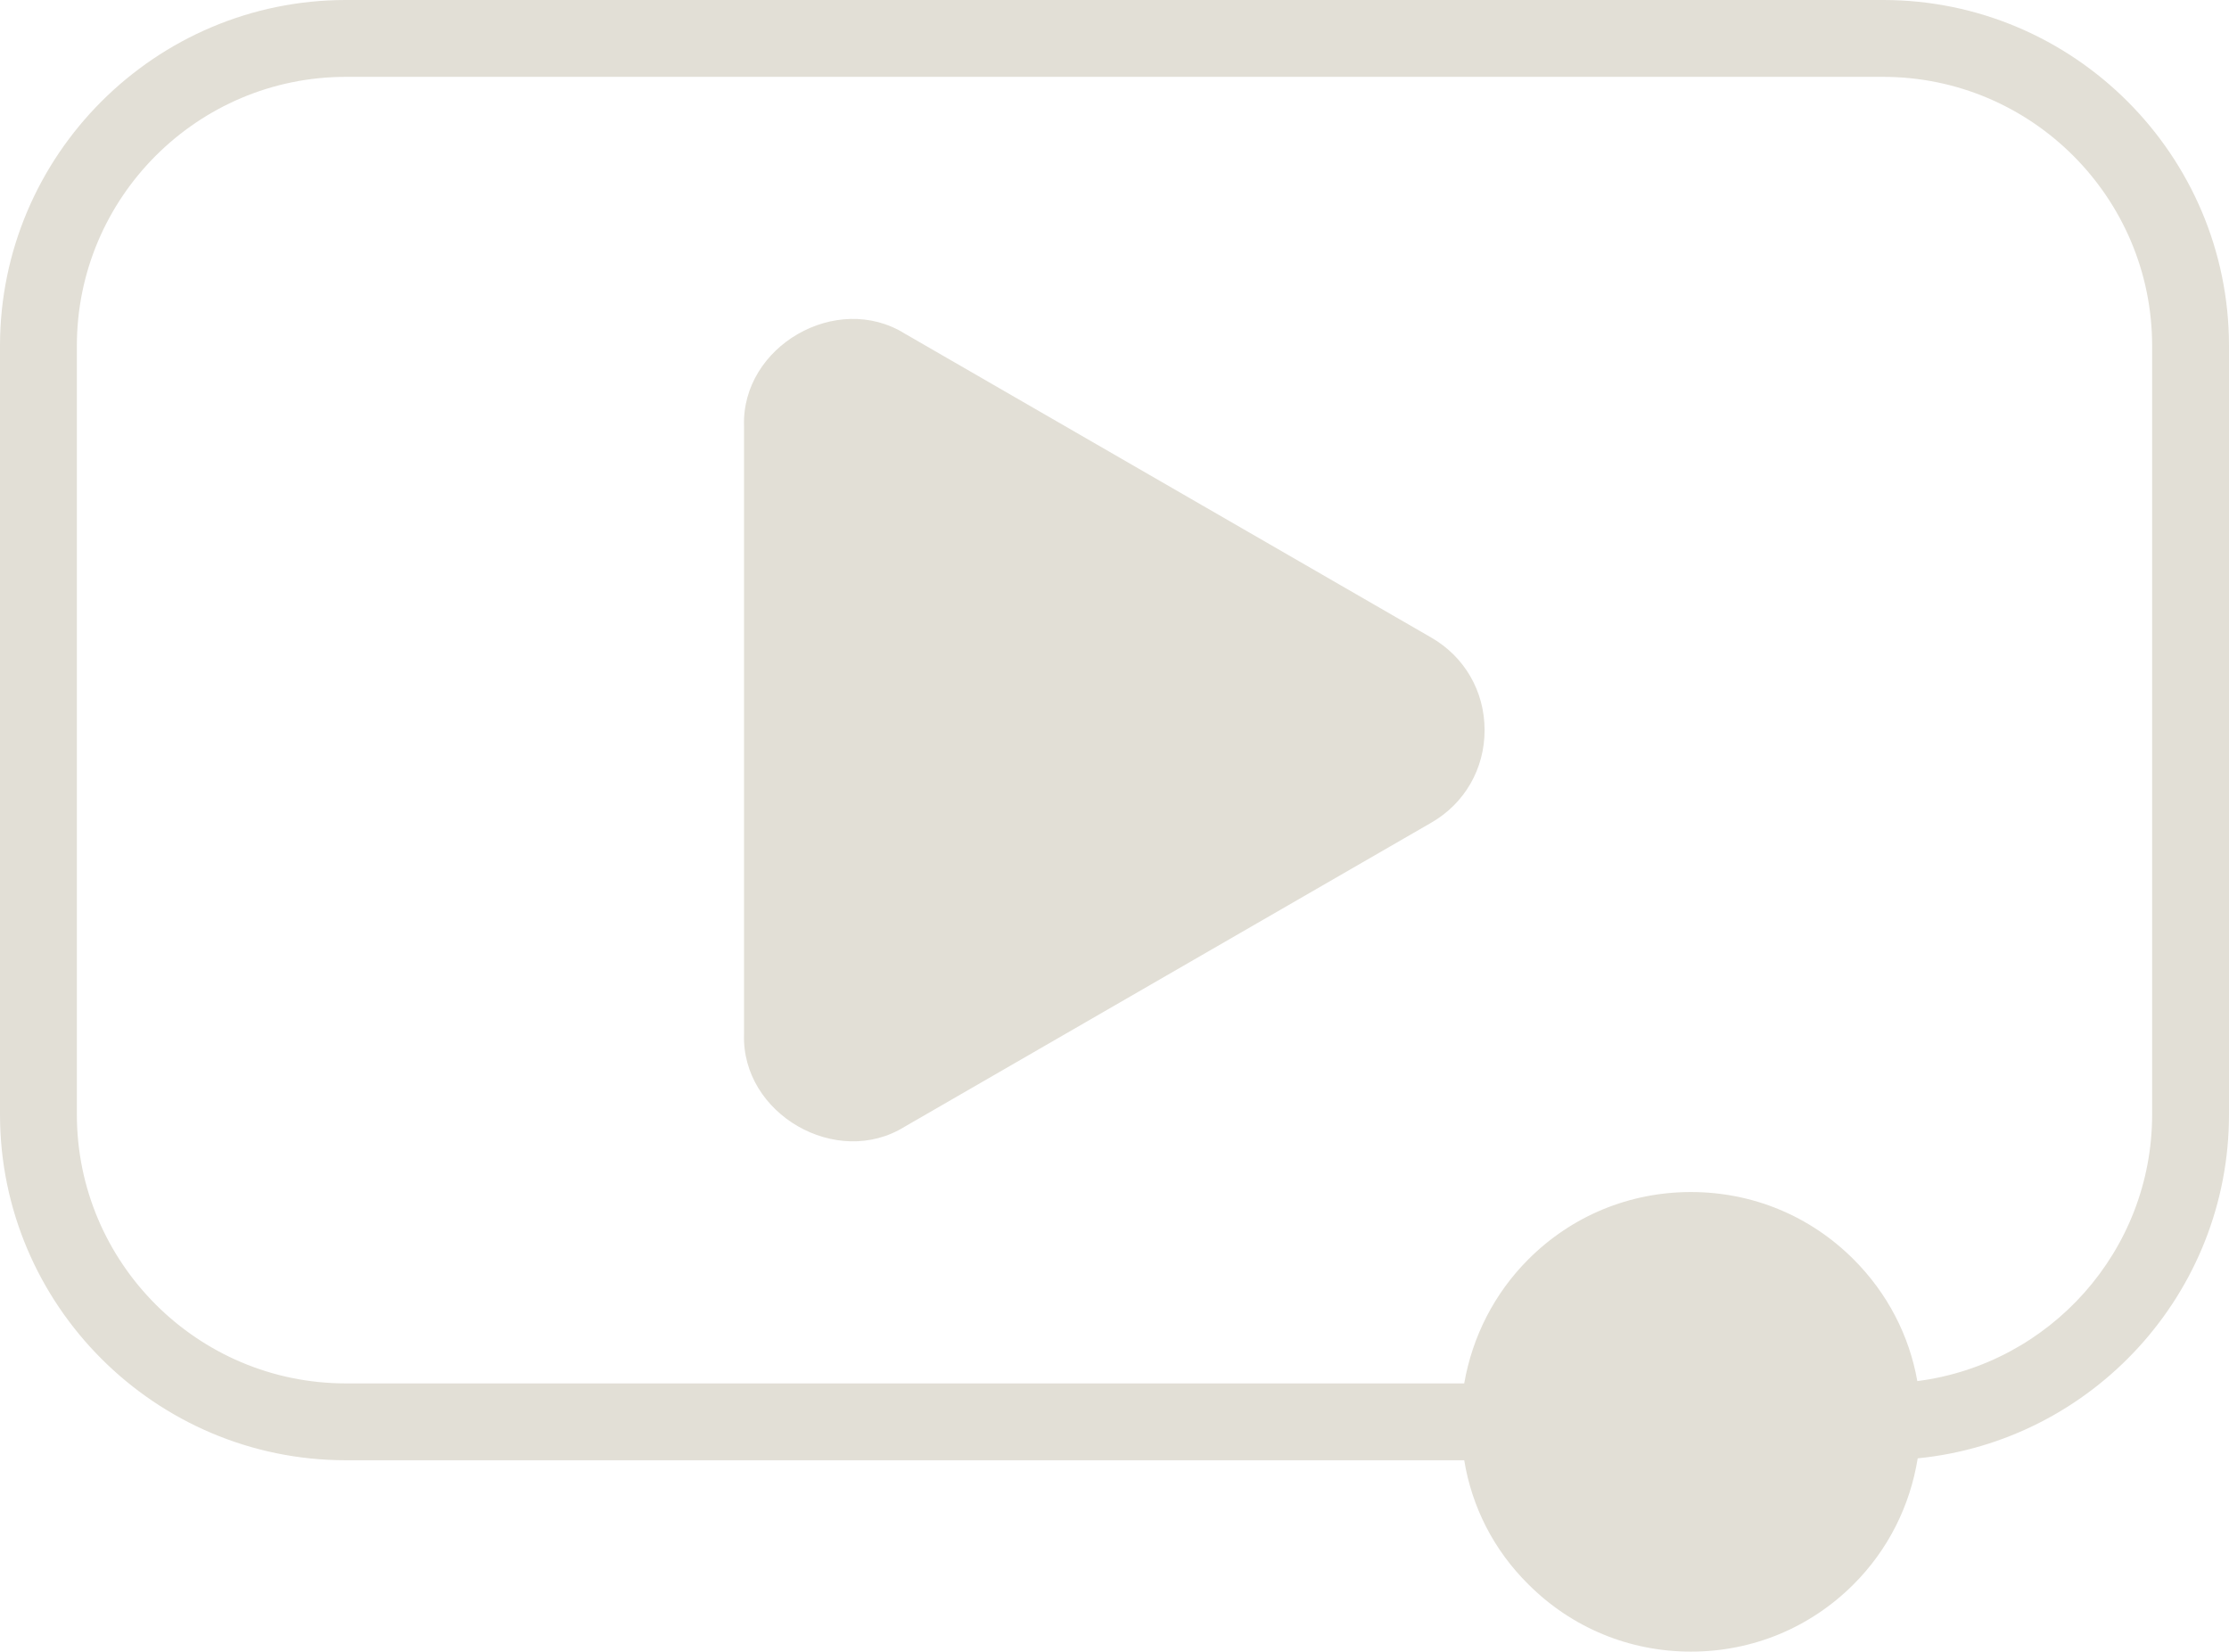 <?xml version="1.0" encoding="UTF-8" standalone="no"?><svg xmlns="http://www.w3.org/2000/svg" xmlns:xlink="http://www.w3.org/1999/xlink" fill="#e2dfd6" height="43" preserveAspectRatio="xMidYMid meet" version="1" viewBox="3.0 13.0 58.0 43.0" width="58" zoomAndPan="magnify"><g><g id="change1_1"><path d="M52,13H12c-4.96,0-9,4.04-9,9v20c0,4.96,4.04,9,9,9h29.1c0.2,1.22,0.77,2.34,1.67,3.23c1.13,1.13,2.63,1.75,4.23,1.75 s3.1-0.62,4.23-1.75c0.9-0.9,1.47-2.04,1.67-3.28C57.44,50.5,61,46.66,61,42V22C61,17.04,56.96,13,52,13z M59,42 c0,3.56-2.67,6.5-6.11,6.94c-0.21-1.19-0.78-2.29-1.66-3.17c-1.13-1.13-2.63-1.75-4.23-1.75s-3.1,0.62-4.23,1.75 c-0.89,0.89-1.46,2.02-1.67,3.23H12c-3.86,0-7-3.14-7-7V22c0-3.86,3.14-7,7-7h40c3.86,0,7,3.14,7,7V42z" fill="inherit"/><path d="M40.24,29.59l-13.7-7.91c-1.77-1.1-4.25,0.33-4.18,2.41v15.82c-0.07,2.08,2.41,3.51,4.18,2.41l13.7-7.91 c0.87-0.5,1.39-1.4,1.39-2.41S41.11,30.09,40.24,29.59z" fill="inherit"/></g></g></svg>